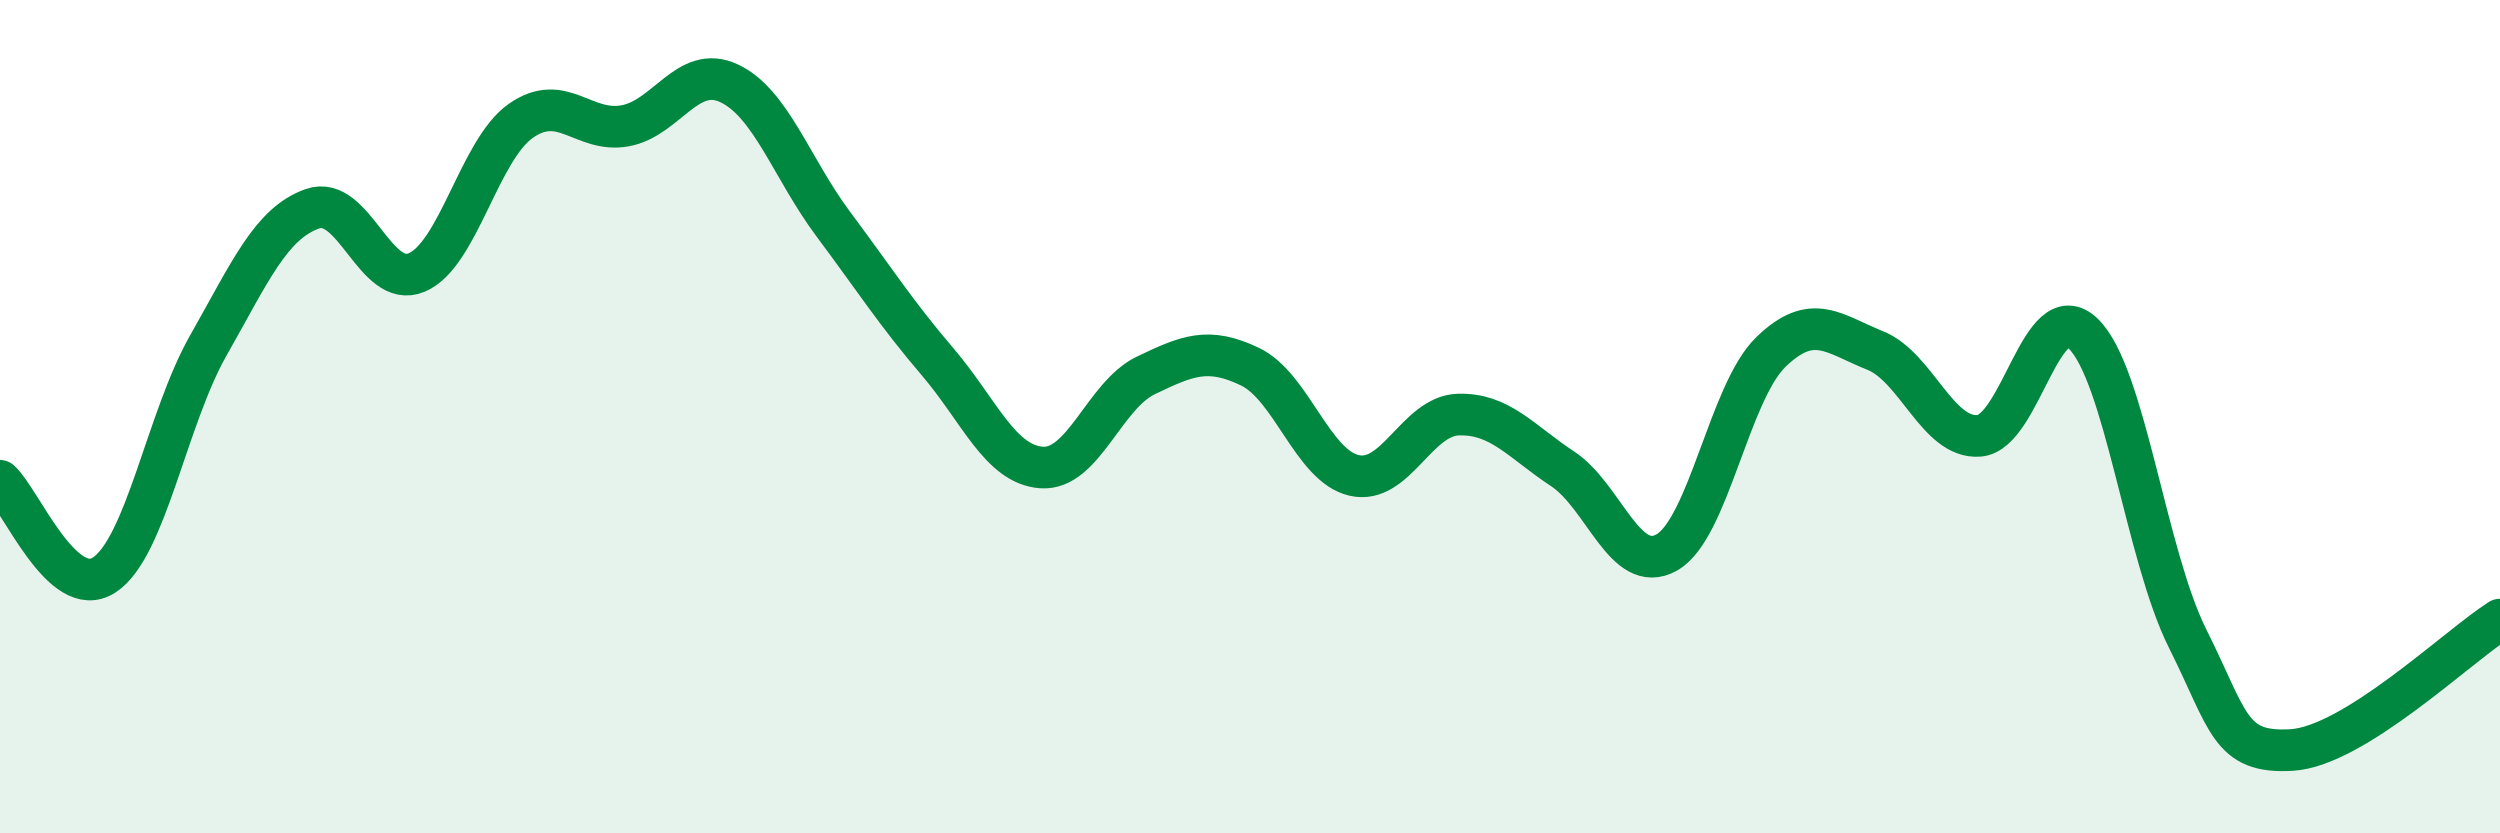 
    <svg width="60" height="20" viewBox="0 0 60 20" xmlns="http://www.w3.org/2000/svg">
      <path
        d="M 0,11.54 C 0.5,11.99 1.5,14.45 2.5,13.8 C 3.5,13.15 4,10.05 5,8.29 C 6,6.53 6.5,5.36 7.5,5.01 C 8.5,4.66 9,6.96 10,6.54 C 11,6.12 11.5,3.6 12.5,2.9 C 13.5,2.2 14,3.2 15,3.02 C 16,2.84 16.5,1.53 17.5,2 C 18.5,2.47 19,4.04 20,5.38 C 21,6.72 21.5,7.51 22.5,8.68 C 23.5,9.85 24,11.15 25,11.22 C 26,11.29 26.5,9.49 27.5,9.01 C 28.5,8.53 29,8.32 30,8.8 C 31,9.28 31.5,11.18 32.5,11.41 C 33.5,11.64 34,9.98 35,9.95 C 36,9.92 36.5,10.59 37.5,11.25 C 38.5,11.91 39,13.82 40,13.26 C 41,12.7 41.5,9.42 42.5,8.45 C 43.5,7.48 44,8.01 45,8.41 C 46,8.81 46.5,10.54 47.5,10.46 C 48.5,10.38 49,7.04 50,8.01 C 51,8.98 51.5,13.32 52.5,15.32 C 53.5,17.32 53.5,18.09 55,18 C 56.5,17.91 59,15.5 60,14.87L60 20L0 20Z"
        fill="#008740"
        opacity="0.1"
        stroke-linecap="round"
        stroke-linejoin="round"
      />
      <path
        d="M 0,11.54 C 0.5,11.99 1.5,14.45 2.5,13.8 C 3.5,13.15 4,10.05 5,8.29 C 6,6.53 6.5,5.36 7.5,5.01 C 8.5,4.66 9,6.96 10,6.54 C 11,6.12 11.5,3.6 12.5,2.9 C 13.5,2.2 14,3.2 15,3.02 C 16,2.84 16.5,1.53 17.5,2 C 18.5,2.47 19,4.04 20,5.38 C 21,6.72 21.5,7.51 22.5,8.68 C 23.5,9.85 24,11.15 25,11.22 C 26,11.29 26.5,9.49 27.5,9.01 C 28.5,8.53 29,8.32 30,8.8 C 31,9.28 31.5,11.18 32.5,11.41 C 33.5,11.64 34,9.98 35,9.95 C 36,9.92 36.5,10.59 37.5,11.25 C 38.5,11.91 39,13.82 40,13.26 C 41,12.7 41.5,9.42 42.5,8.45 C 43.5,7.48 44,8.01 45,8.41 C 46,8.81 46.5,10.54 47.5,10.46 C 48.5,10.38 49,7.04 50,8.01 C 51,8.98 51.5,13.32 52.5,15.32 C 53.5,17.32 53.5,18.09 55,18 C 56.5,17.91 59,15.5 60,14.87"
        stroke="#008740"
        stroke-width="1"
        fill="none"
        stroke-linecap="round"
        stroke-linejoin="round"
      />
    </svg>
  